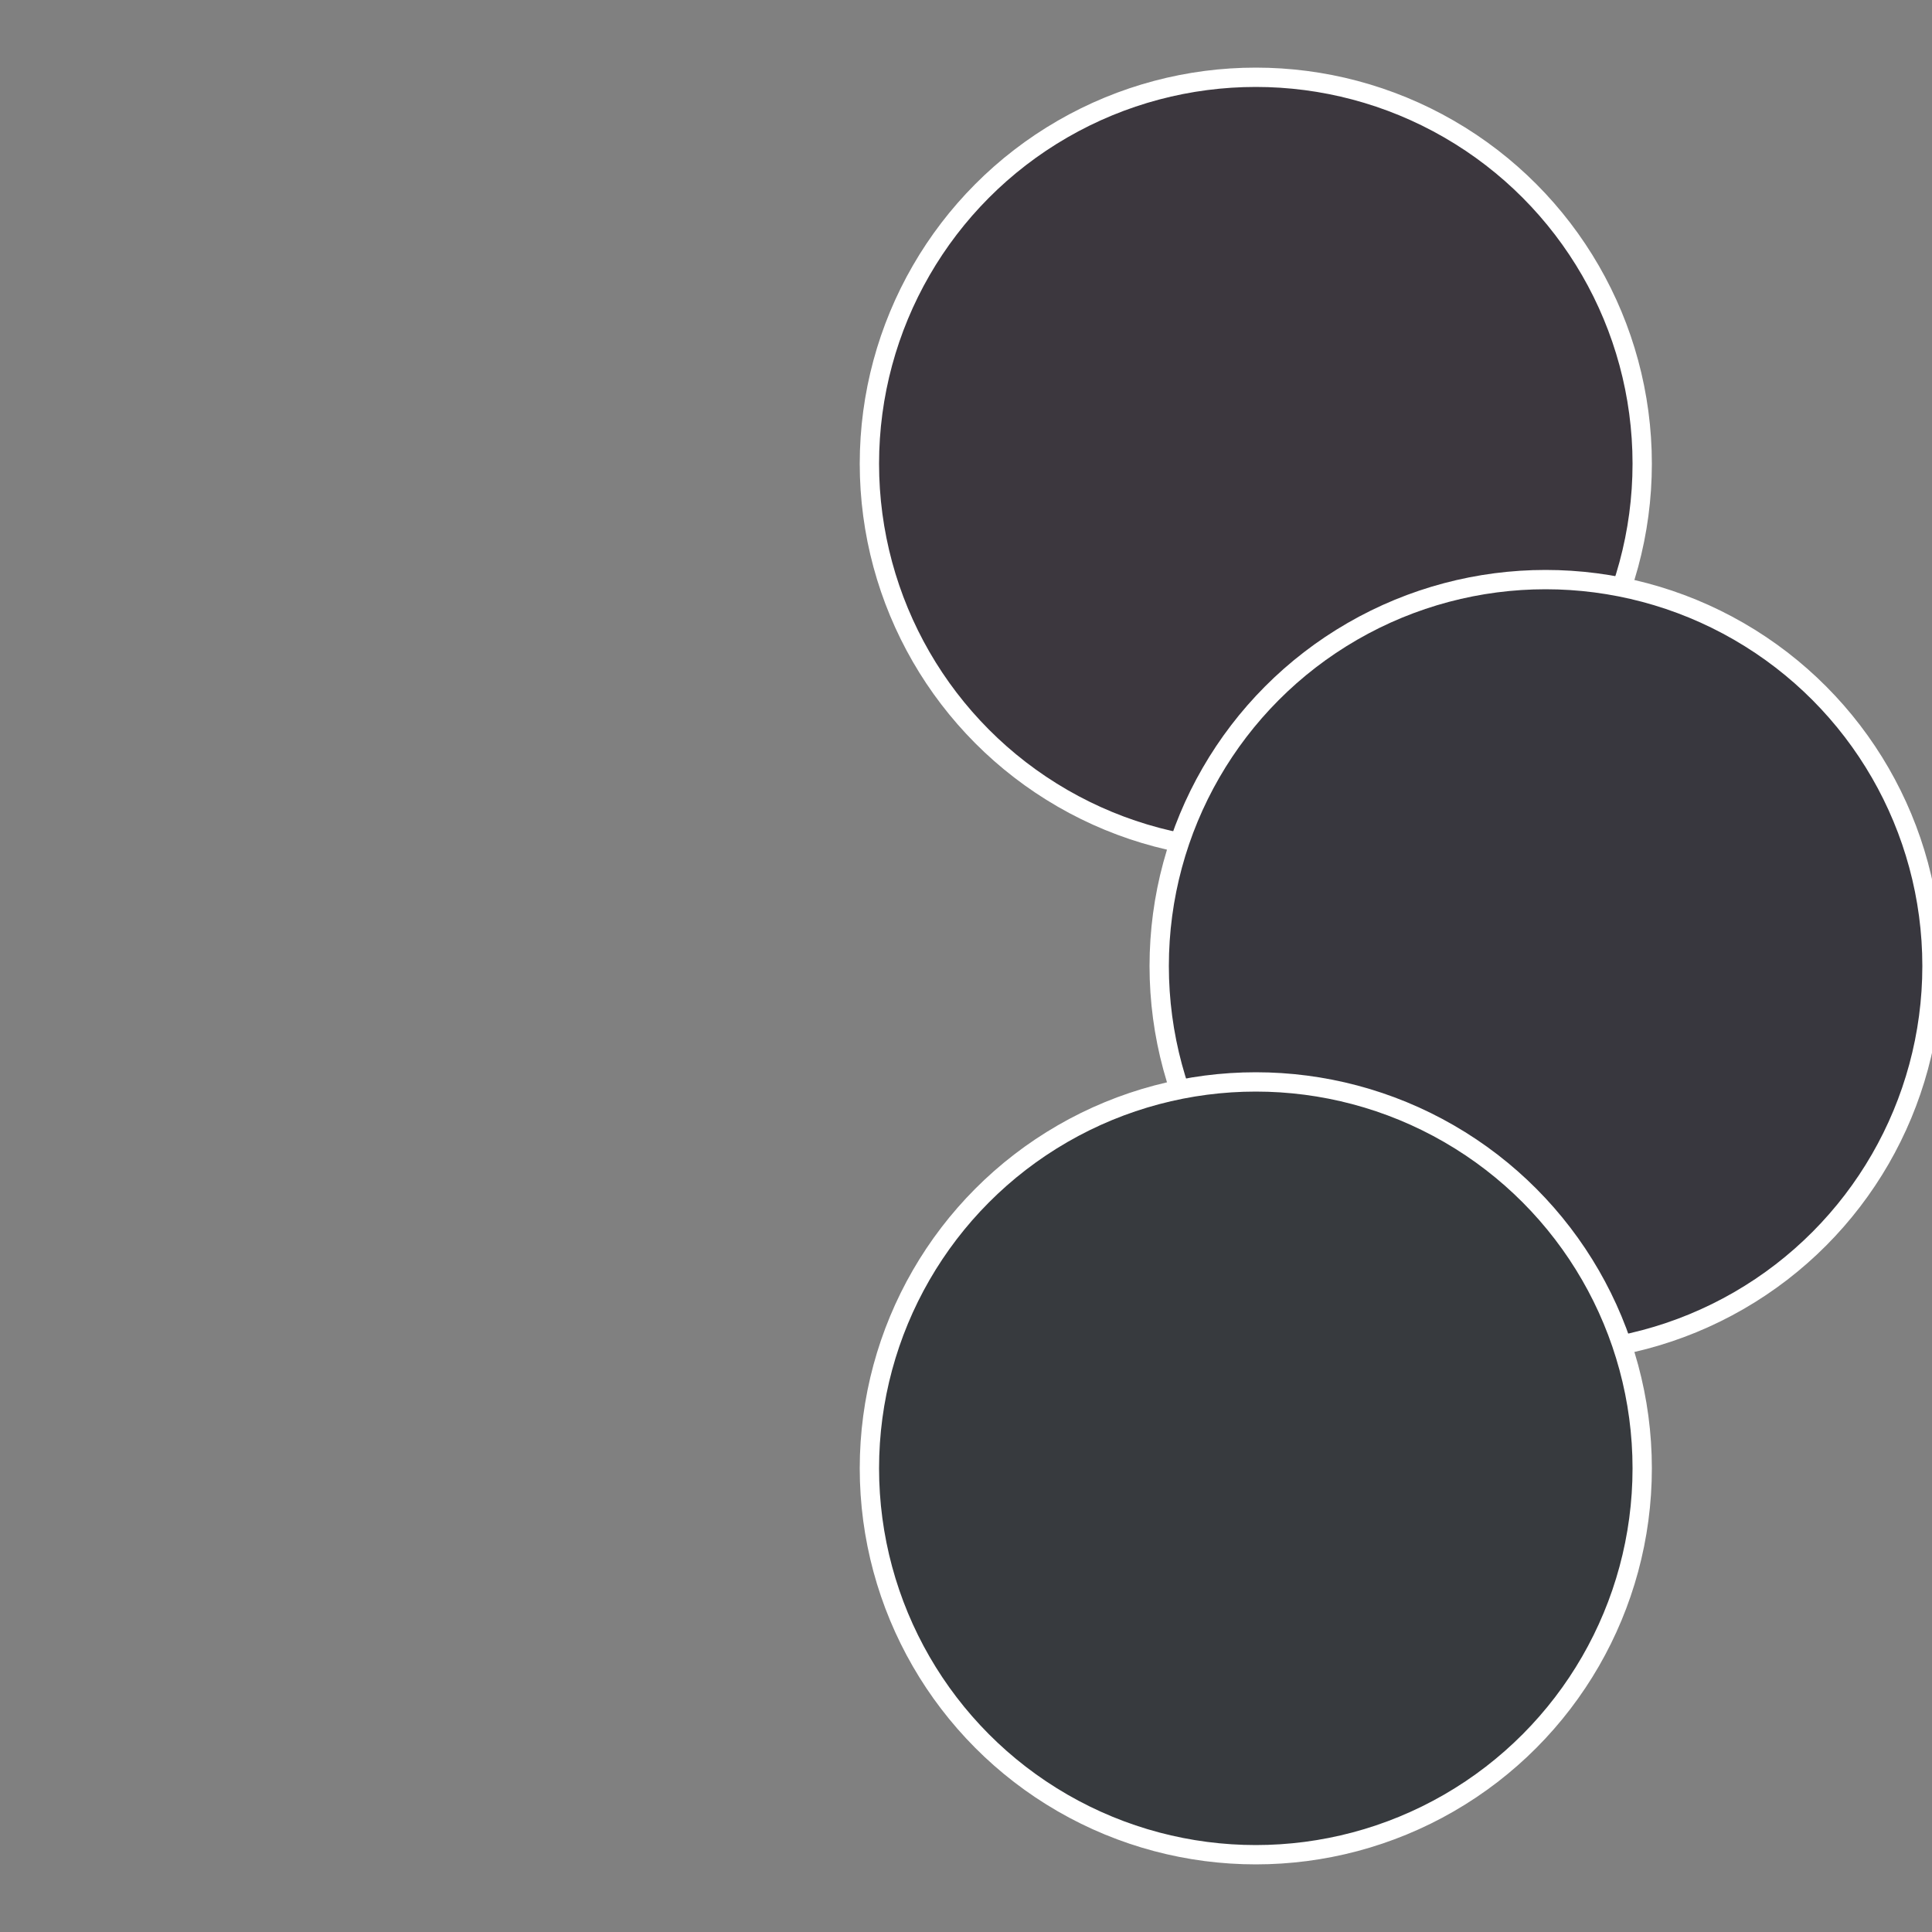 <?xml version="1.0" standalone="no"?>
<svg width="500" height="500" viewBox="-1 -1 2 2" xmlns="http://www.w3.org/2000/svg">
 
                <rect x="-1" y="-1" width="2" height="2" fill="#808080" stroke="none"/>
 
                <circle cx="0.3" cy="-0.52" r="0.4" fill="#3c373e" stroke="#fff" stroke-width="1%" />
             
                <circle cx="0.6" cy="0" r="0.4" fill="#38373e" stroke="#fff" stroke-width="1%" />
             
                <circle cx="0.3" cy="0.52" r="0.4" fill="#373a3e" stroke="#fff" stroke-width="1%" />
            </svg>
